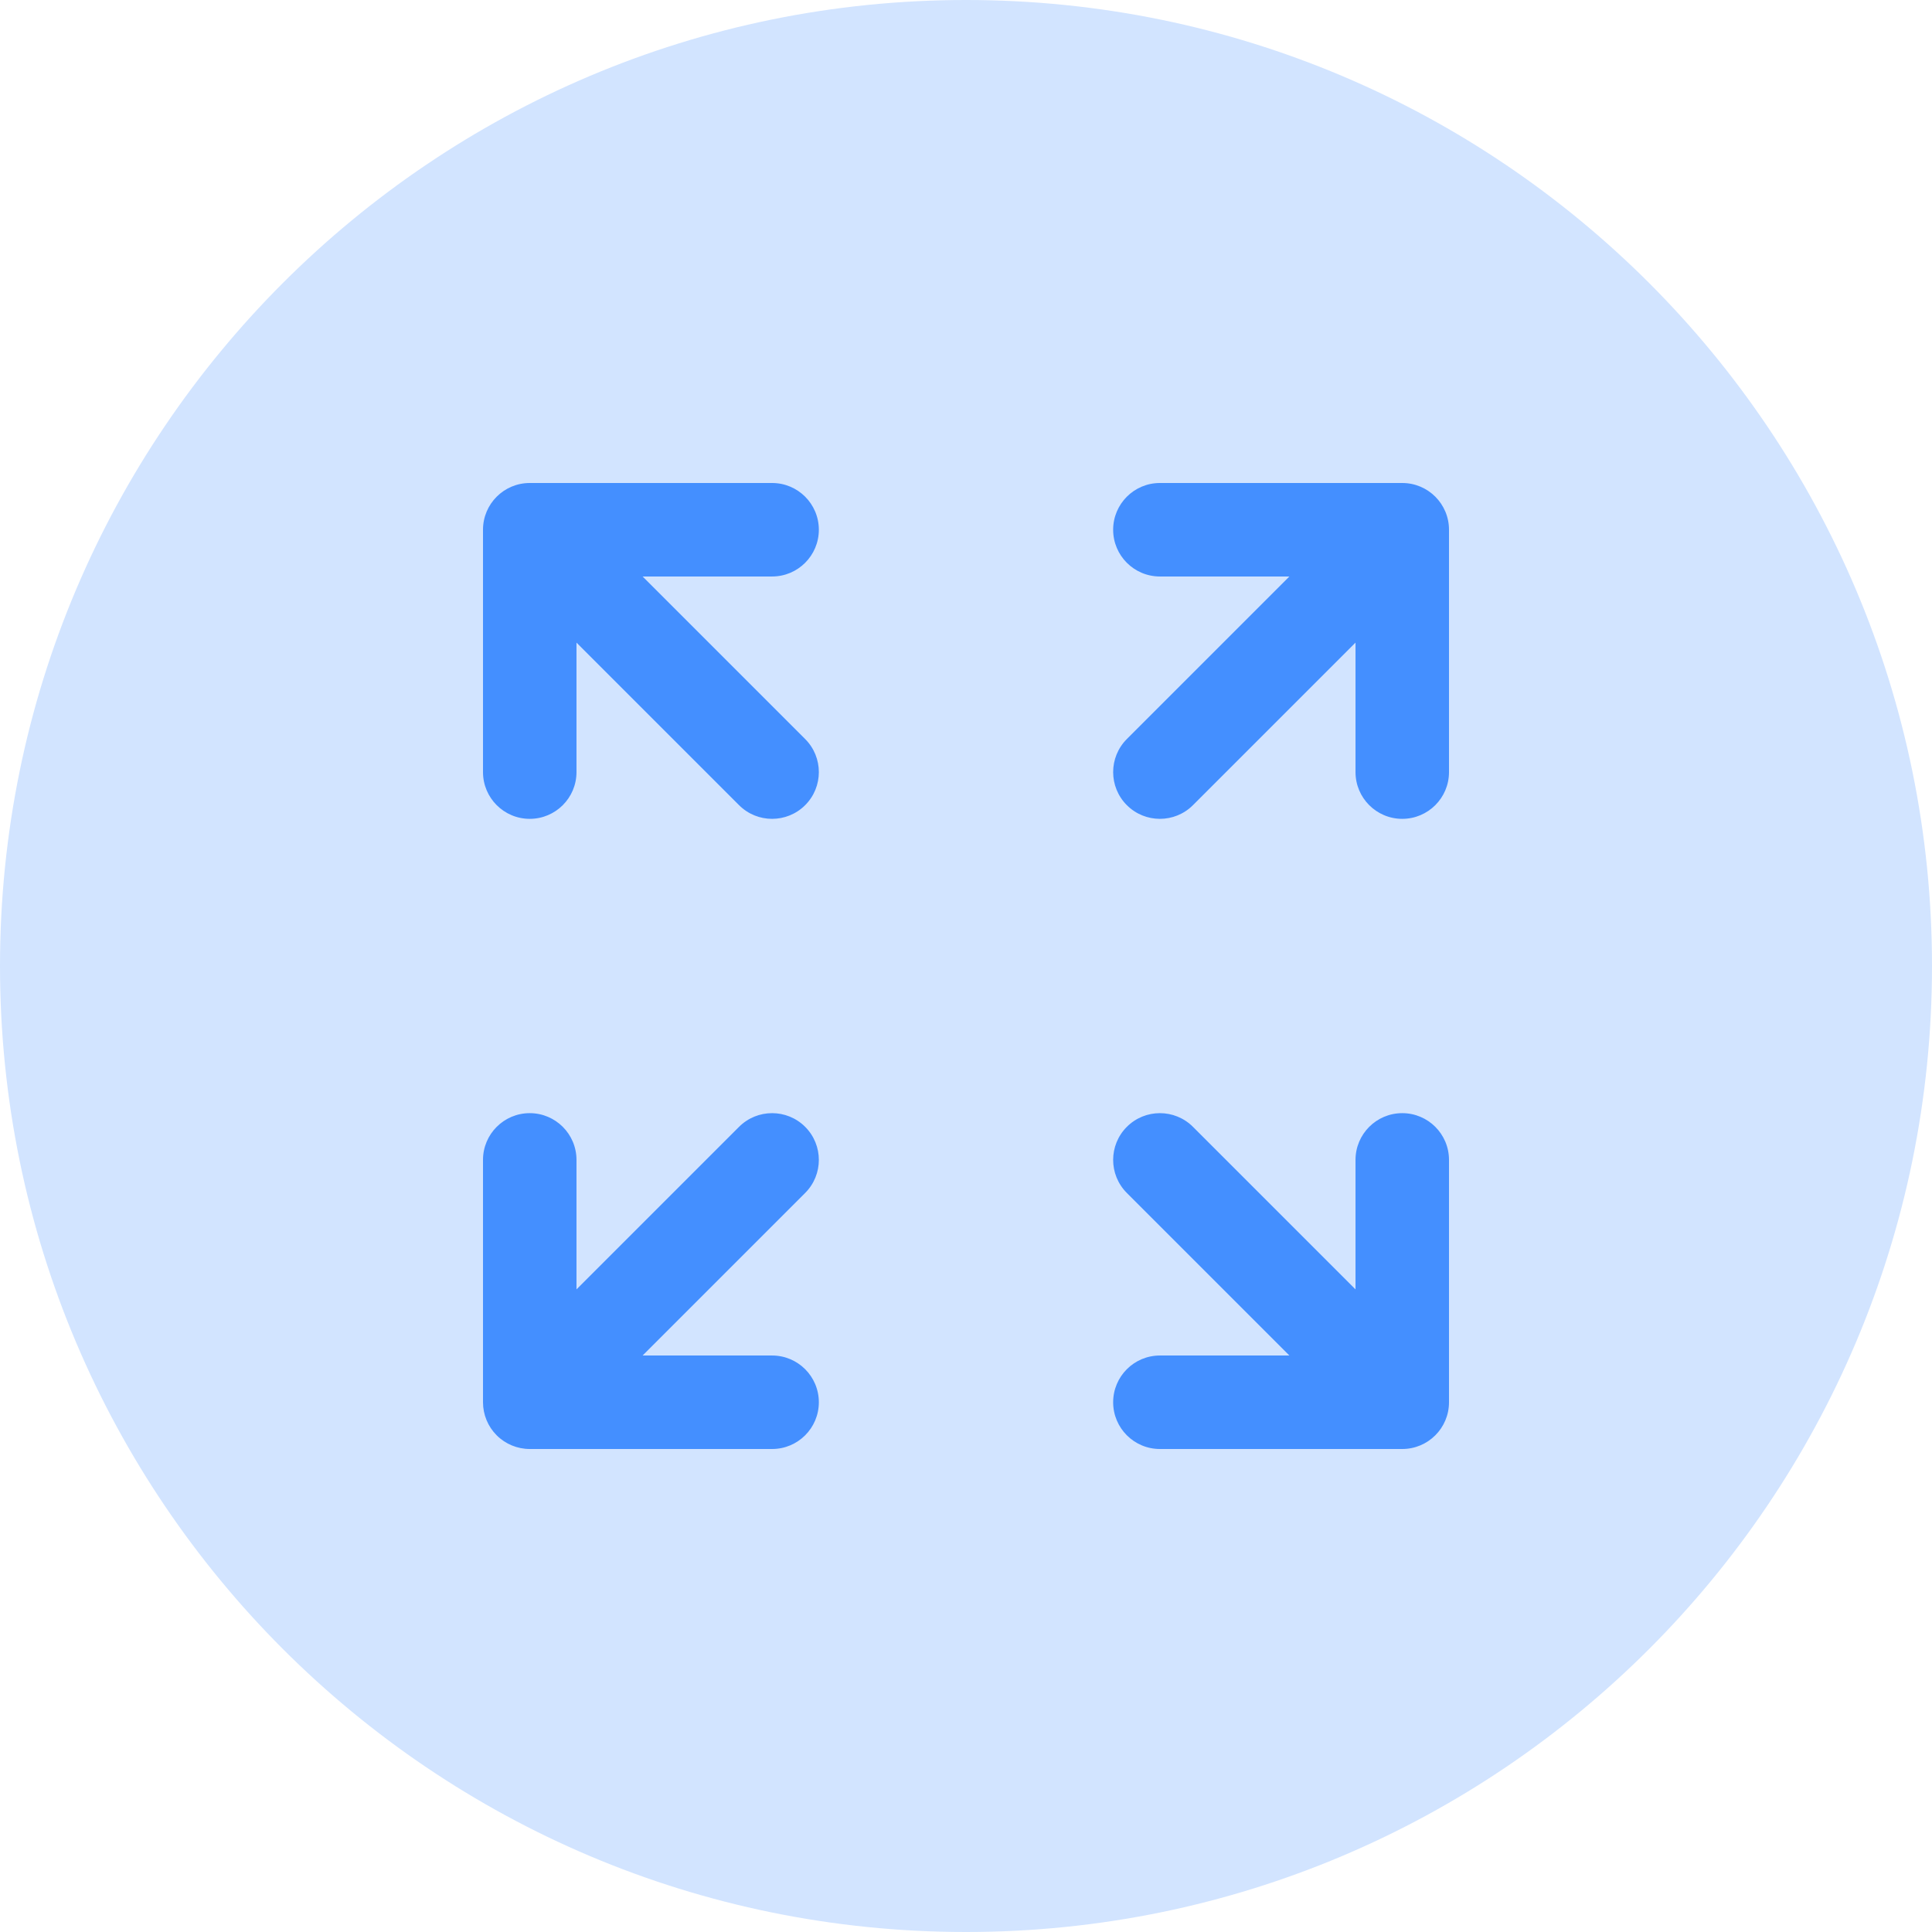<svg width="36" height="36" viewBox="0 0 36 36" fill="none" xmlns="http://www.w3.org/2000/svg">
<path d="M0 18C0 8.059 8.059 0 18 0C27.941 0 36 8.059 36 18C36 27.941 27.941 36 18 36C8.059 36 0 27.941 0 18Z" fill="#D2E4FF"/>
<path fill-rule="evenodd" clip-rule="evenodd" d="M10.742 11.974L10.742 14.387C10.742 14.868 10.352 15.258 9.871 15.258C9.39 15.258 9 14.868 9 14.387L9 9.871C9 9.39 9.39 9 9.871 9L14.387 9C14.868 9 15.258 9.39 15.258 9.871C15.258 10.352 14.868 10.742 14.387 10.742L11.974 10.742L15.003 13.771C15.343 14.111 15.343 14.663 15.003 15.003C14.663 15.343 14.111 15.343 13.771 15.003L10.742 11.974ZM21.613 10.742C21.132 10.742 20.742 10.352 20.742 9.871C20.742 9.39 21.132 9 21.613 9H26.129C26.61 9 27 9.39 27 9.871V14.387C27 14.868 26.61 15.258 26.129 15.258C25.648 15.258 25.258 14.868 25.258 14.387V11.974L22.229 15.003C21.889 15.343 21.337 15.343 20.997 15.003C20.657 14.663 20.657 14.111 20.997 13.771L24.026 10.742H21.613ZM9.871 20.742C10.352 20.742 10.742 21.132 10.742 21.613V24.026L13.771 20.997C14.111 20.657 14.663 20.657 15.003 20.997C15.343 21.337 15.343 21.889 15.003 22.229L11.974 25.258H14.387C14.868 25.258 15.258 25.648 15.258 26.129C15.258 26.61 14.868 27 14.387 27H9.871C9.64 27 9.418 26.908 9.255 26.745C9.092 26.582 9 26.36 9 26.129L9 21.613C9 21.132 9.39 20.742 9.871 20.742ZM24.026 25.258L20.997 22.229C20.657 21.889 20.657 21.337 20.997 20.997C21.337 20.657 21.889 20.657 22.229 20.997L25.258 24.026V21.613C25.258 21.132 25.648 20.742 26.129 20.742C26.61 20.742 27 21.132 27 21.613V26.129C27 26.61 26.61 27 26.129 27H21.613C21.132 27 20.742 26.61 20.742 26.129C20.742 25.648 21.132 25.258 21.613 25.258H24.026Z" fill="#448FFF"/>
</svg>
